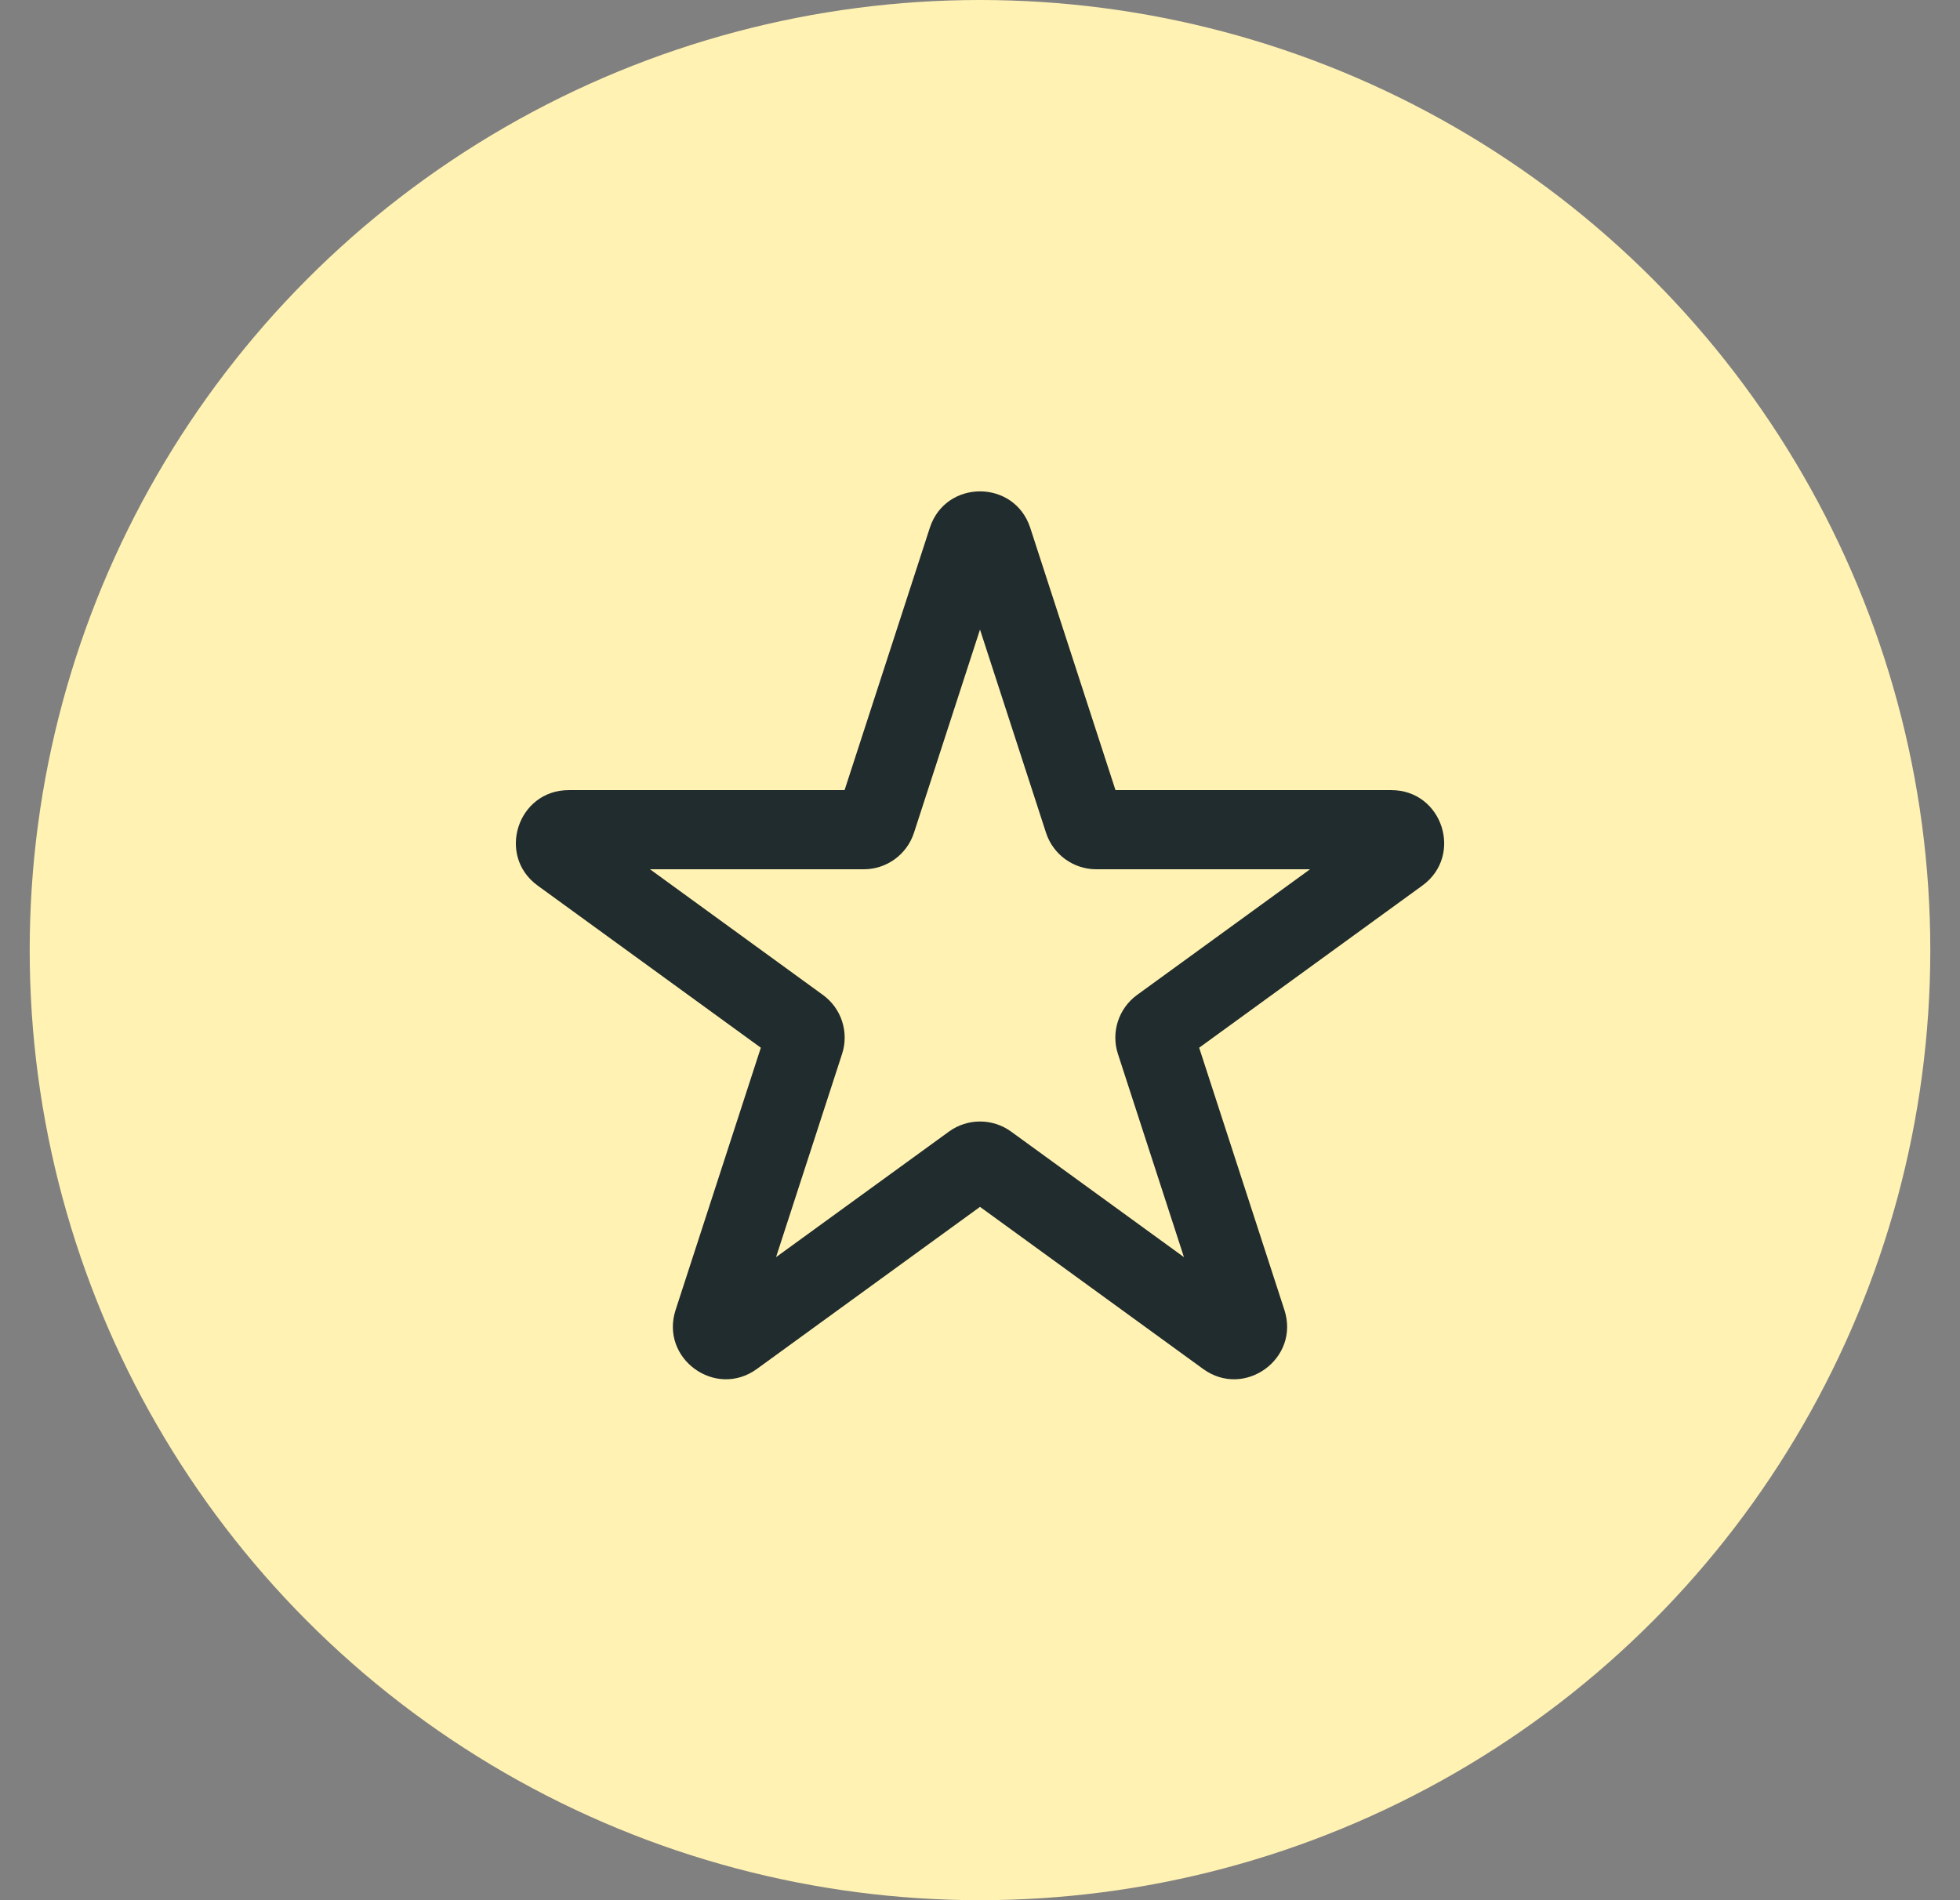 <svg width="33" height="32" viewBox="0 0 33 32" fill="none" xmlns="http://www.w3.org/2000/svg">
<rect x="0" y="0" width="33" height="32" fill="#808080" stroke="none"/>
<circle cx="16.5" cy="16" r="16" fill="#FFF2B3"/>
<path fill-rule="evenodd" clip-rule="evenodd" d="M15.655 8.889C15.921 8.07 17.079 8.07 17.346 8.889L18.781 13.306H23.425C24.286 13.306 24.644 14.408 23.947 14.914L20.19 17.644L21.625 22.06C21.891 22.879 20.954 23.56 20.257 23.054L16.5 20.324L12.743 23.054C12.046 23.56 11.109 22.879 11.375 22.06L12.81 17.644L9.053 14.914C8.357 14.408 8.715 13.306 9.576 13.306H14.22L15.655 8.889ZM16.5 10.602L15.388 14.025C15.269 14.391 14.928 14.639 14.543 14.639H10.944L13.855 16.755C14.167 16.981 14.297 17.382 14.178 17.748L13.066 21.171L15.978 19.056C16.289 18.83 16.711 18.83 17.023 19.056L19.934 21.171L18.822 17.748C18.703 17.382 18.834 16.981 19.145 16.755L22.057 14.639H18.458C18.073 14.639 17.731 14.391 17.612 14.025L16.5 10.602Z" fill="#202C2D"/>
</svg>
